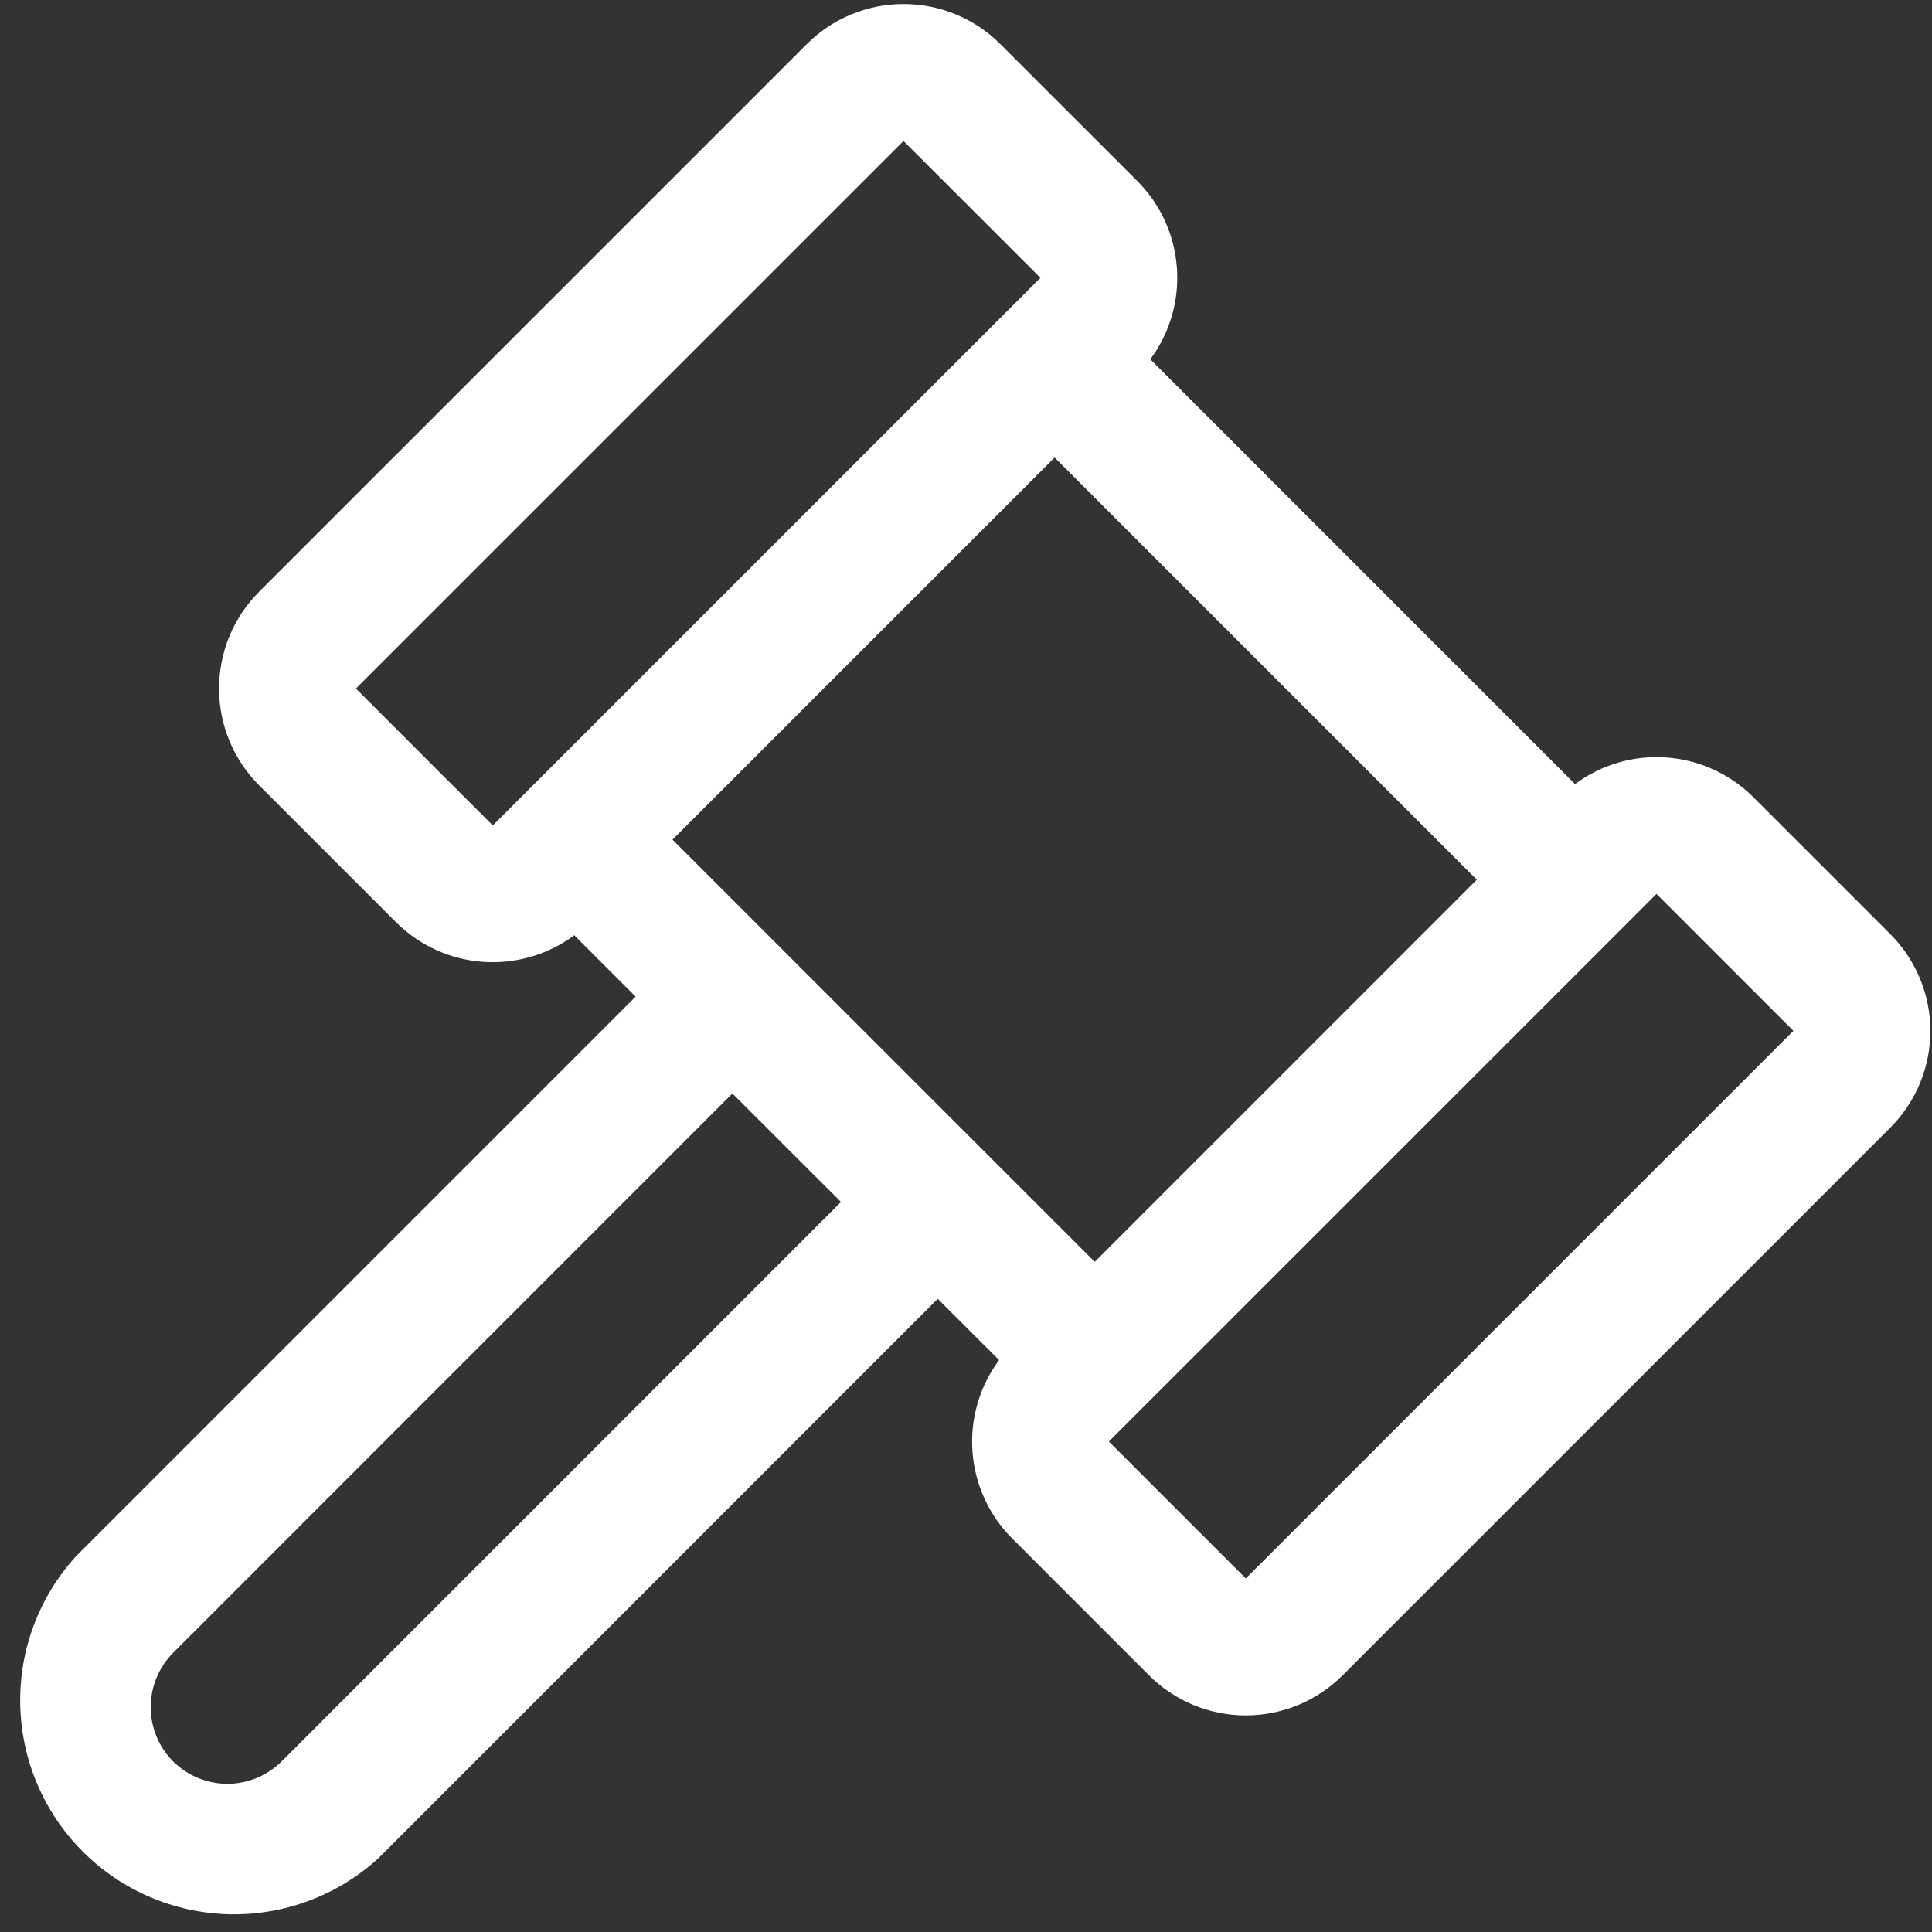 <svg width="38" height="38" viewBox="0 0 38 38" fill="none" xmlns="http://www.w3.org/2000/svg">
<rect x="0" y="0" width="38" height="38" fill="#333333" stroke="none"/>
<path d="M37.179 18.372L34.486 15.679C34.029 15.223 33.424 14.946 32.78 14.899C32.137 14.851 31.497 15.037 30.979 15.422L22.625 7.067C23.01 6.549 23.195 5.91 23.148 5.266C23.102 4.623 22.825 4.017 22.369 3.56L19.676 0.868C19.426 0.617 19.129 0.419 18.803 0.284C18.476 0.148 18.126 0.079 17.772 0.079C17.418 0.079 17.068 0.148 16.741 0.284C16.415 0.419 16.118 0.617 15.868 0.868L5.097 11.638C4.847 11.888 4.648 12.185 4.513 12.512C4.378 12.839 4.308 13.189 4.308 13.543C4.308 13.896 4.378 14.246 4.513 14.573C4.648 14.9 4.847 15.197 5.097 15.447L7.79 18.14C8.246 18.595 8.852 18.871 9.495 18.918C10.138 18.965 10.777 18.78 11.295 18.395L12.502 19.602L1.499 30.605C0.768 31.405 0.373 32.455 0.398 33.538C0.422 34.621 0.863 35.653 1.629 36.419C2.395 37.185 3.427 37.626 4.51 37.651C5.593 37.675 6.643 37.28 7.443 36.549L18.444 25.546L19.651 26.751C19.266 27.269 19.08 27.909 19.127 28.552C19.174 29.196 19.451 29.802 19.907 30.258L22.599 32.951C22.85 33.201 23.146 33.4 23.473 33.535C23.8 33.67 24.15 33.74 24.504 33.74C24.857 33.74 25.208 33.67 25.534 33.535C25.861 33.4 26.158 33.201 26.408 32.951L37.179 22.18C37.429 21.93 37.627 21.633 37.763 21.307C37.898 20.98 37.968 20.63 37.968 20.276C37.968 19.922 37.898 19.572 37.763 19.245C37.627 18.919 37.429 18.622 37.179 18.372ZM9.693 16.236L7 13.543L17.771 2.773L20.464 5.465L9.693 16.236ZM5.54 34.644C5.256 34.926 4.872 35.085 4.472 35.085C4.072 35.085 3.688 34.926 3.404 34.644C3.122 34.361 2.964 33.977 2.964 33.577C2.964 33.177 3.122 32.794 3.404 32.51L14.405 21.507L16.541 23.641L5.54 34.644ZM13.227 16.515L20.743 8.999L29.047 17.303L21.532 24.819L13.227 16.515ZM24.503 31.046L21.81 28.353L22.483 27.68L31.908 18.256L32.581 17.582L35.274 20.275L24.503 31.046Z" fill="white"/>
</svg>
